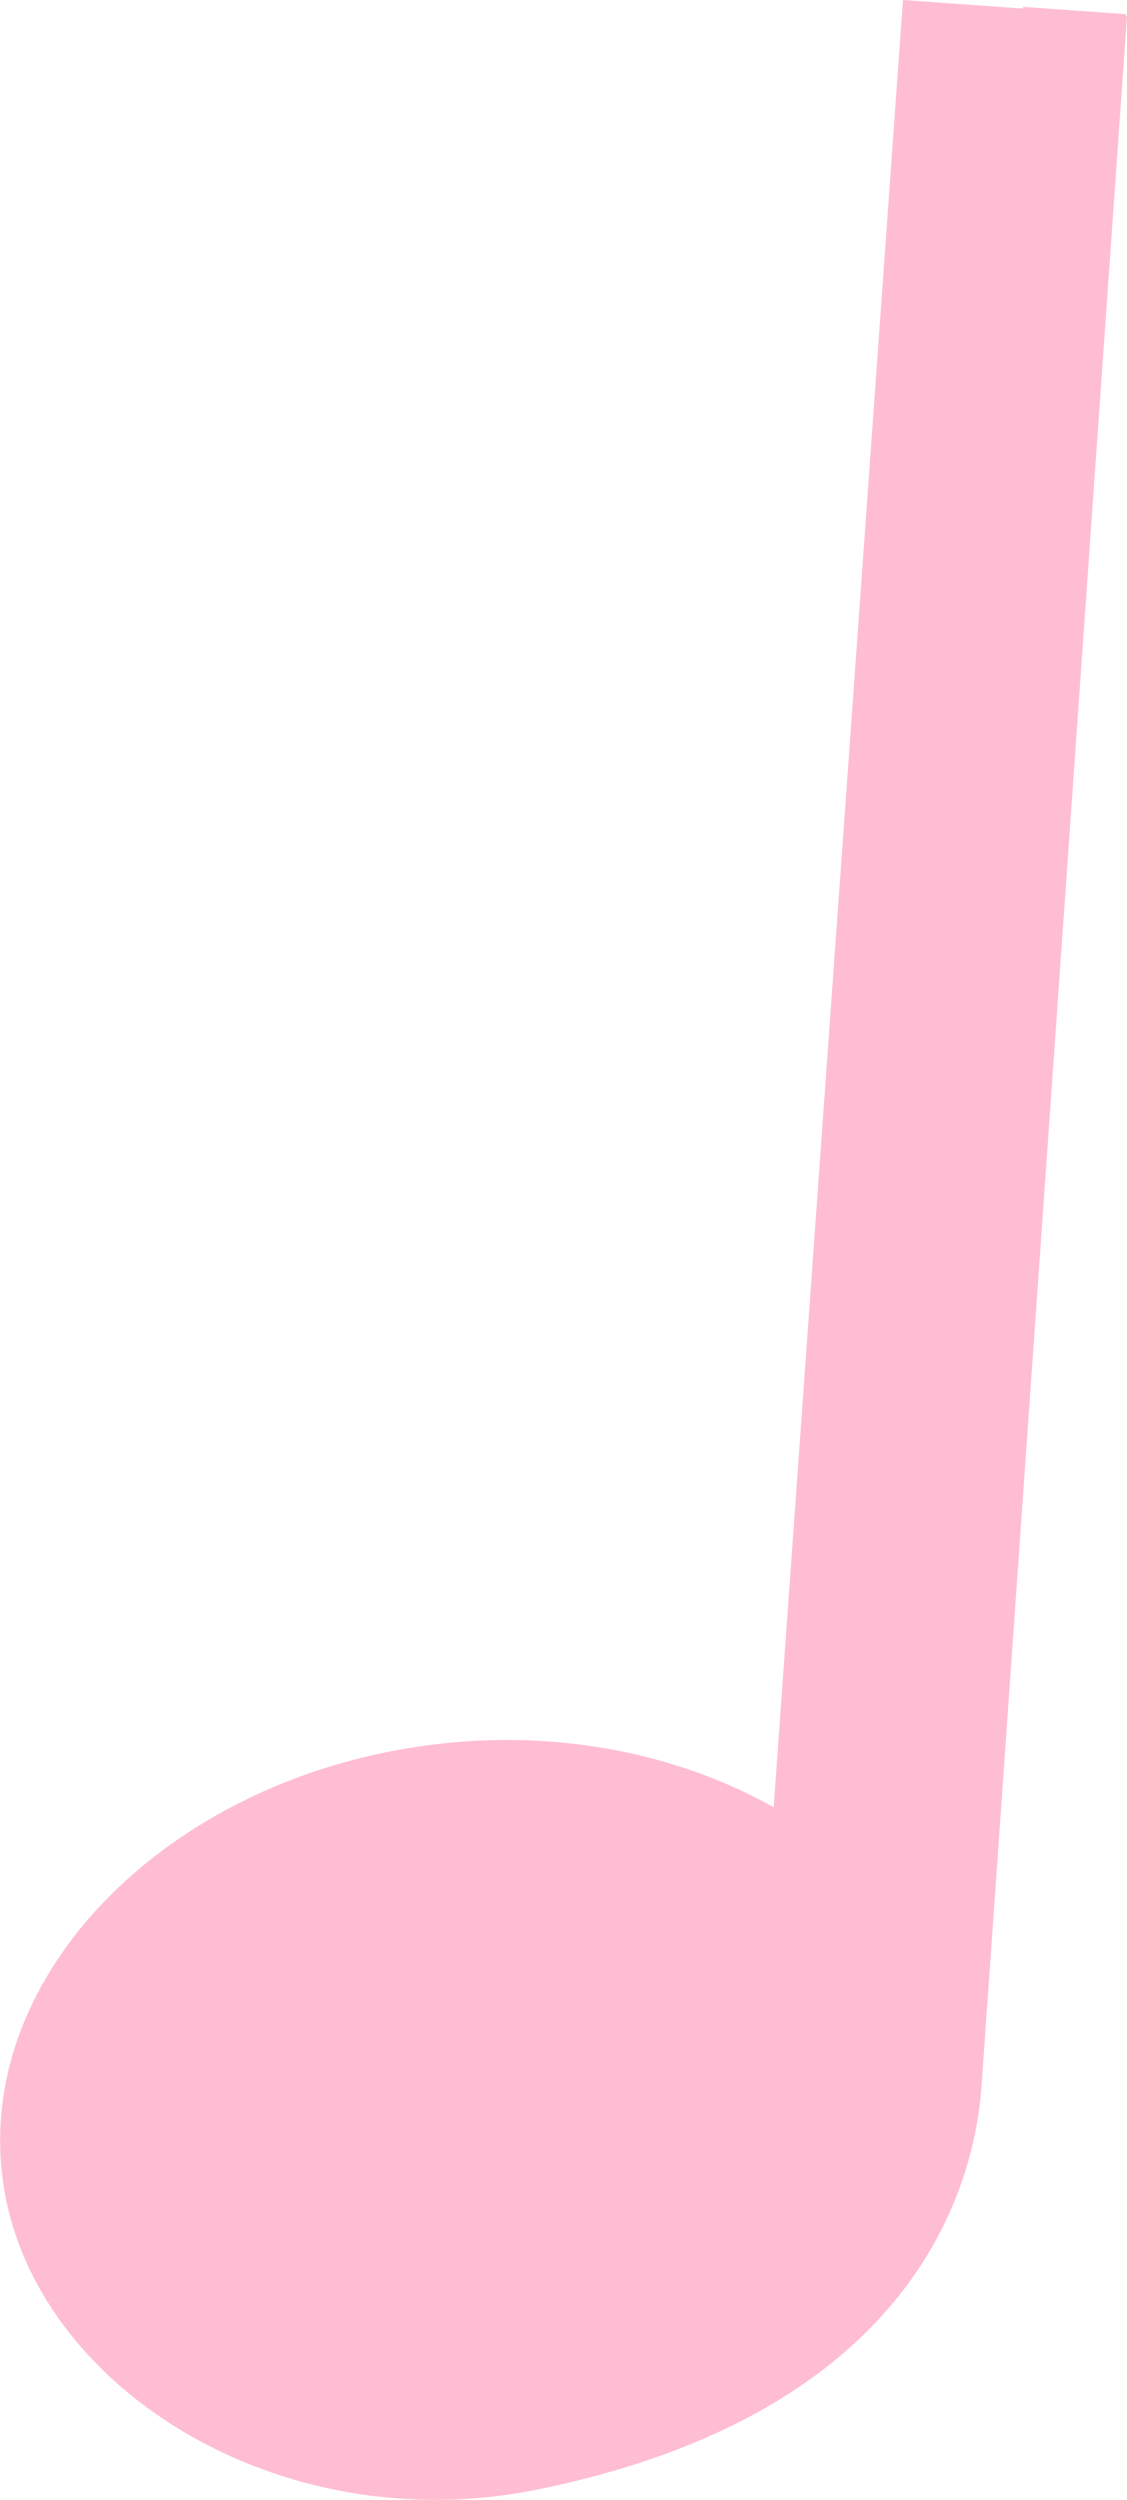 <svg viewBox="0 0 24.65 54.63" xmlns="http://www.w3.org/2000/svg"><g fill="#ffbdd3" fill-rule="evenodd"><path d="m21.47 45.56c.08-1.13 3.16-45.25 3.16-45.25l-2.25-.16-2.89 41.47c-2.09-2.56-6-4.03-10.13-3.48-5.69.75-9.9 5-9.3 9.49.59 4.49 6 7.9 11.62 6.79 8.66-1.73 9.67-7.05 9.79-8.86z"/><path d="m21.59 43.86-4.82-2.25 2.98-41.61 4.9.35z"/></g></svg>